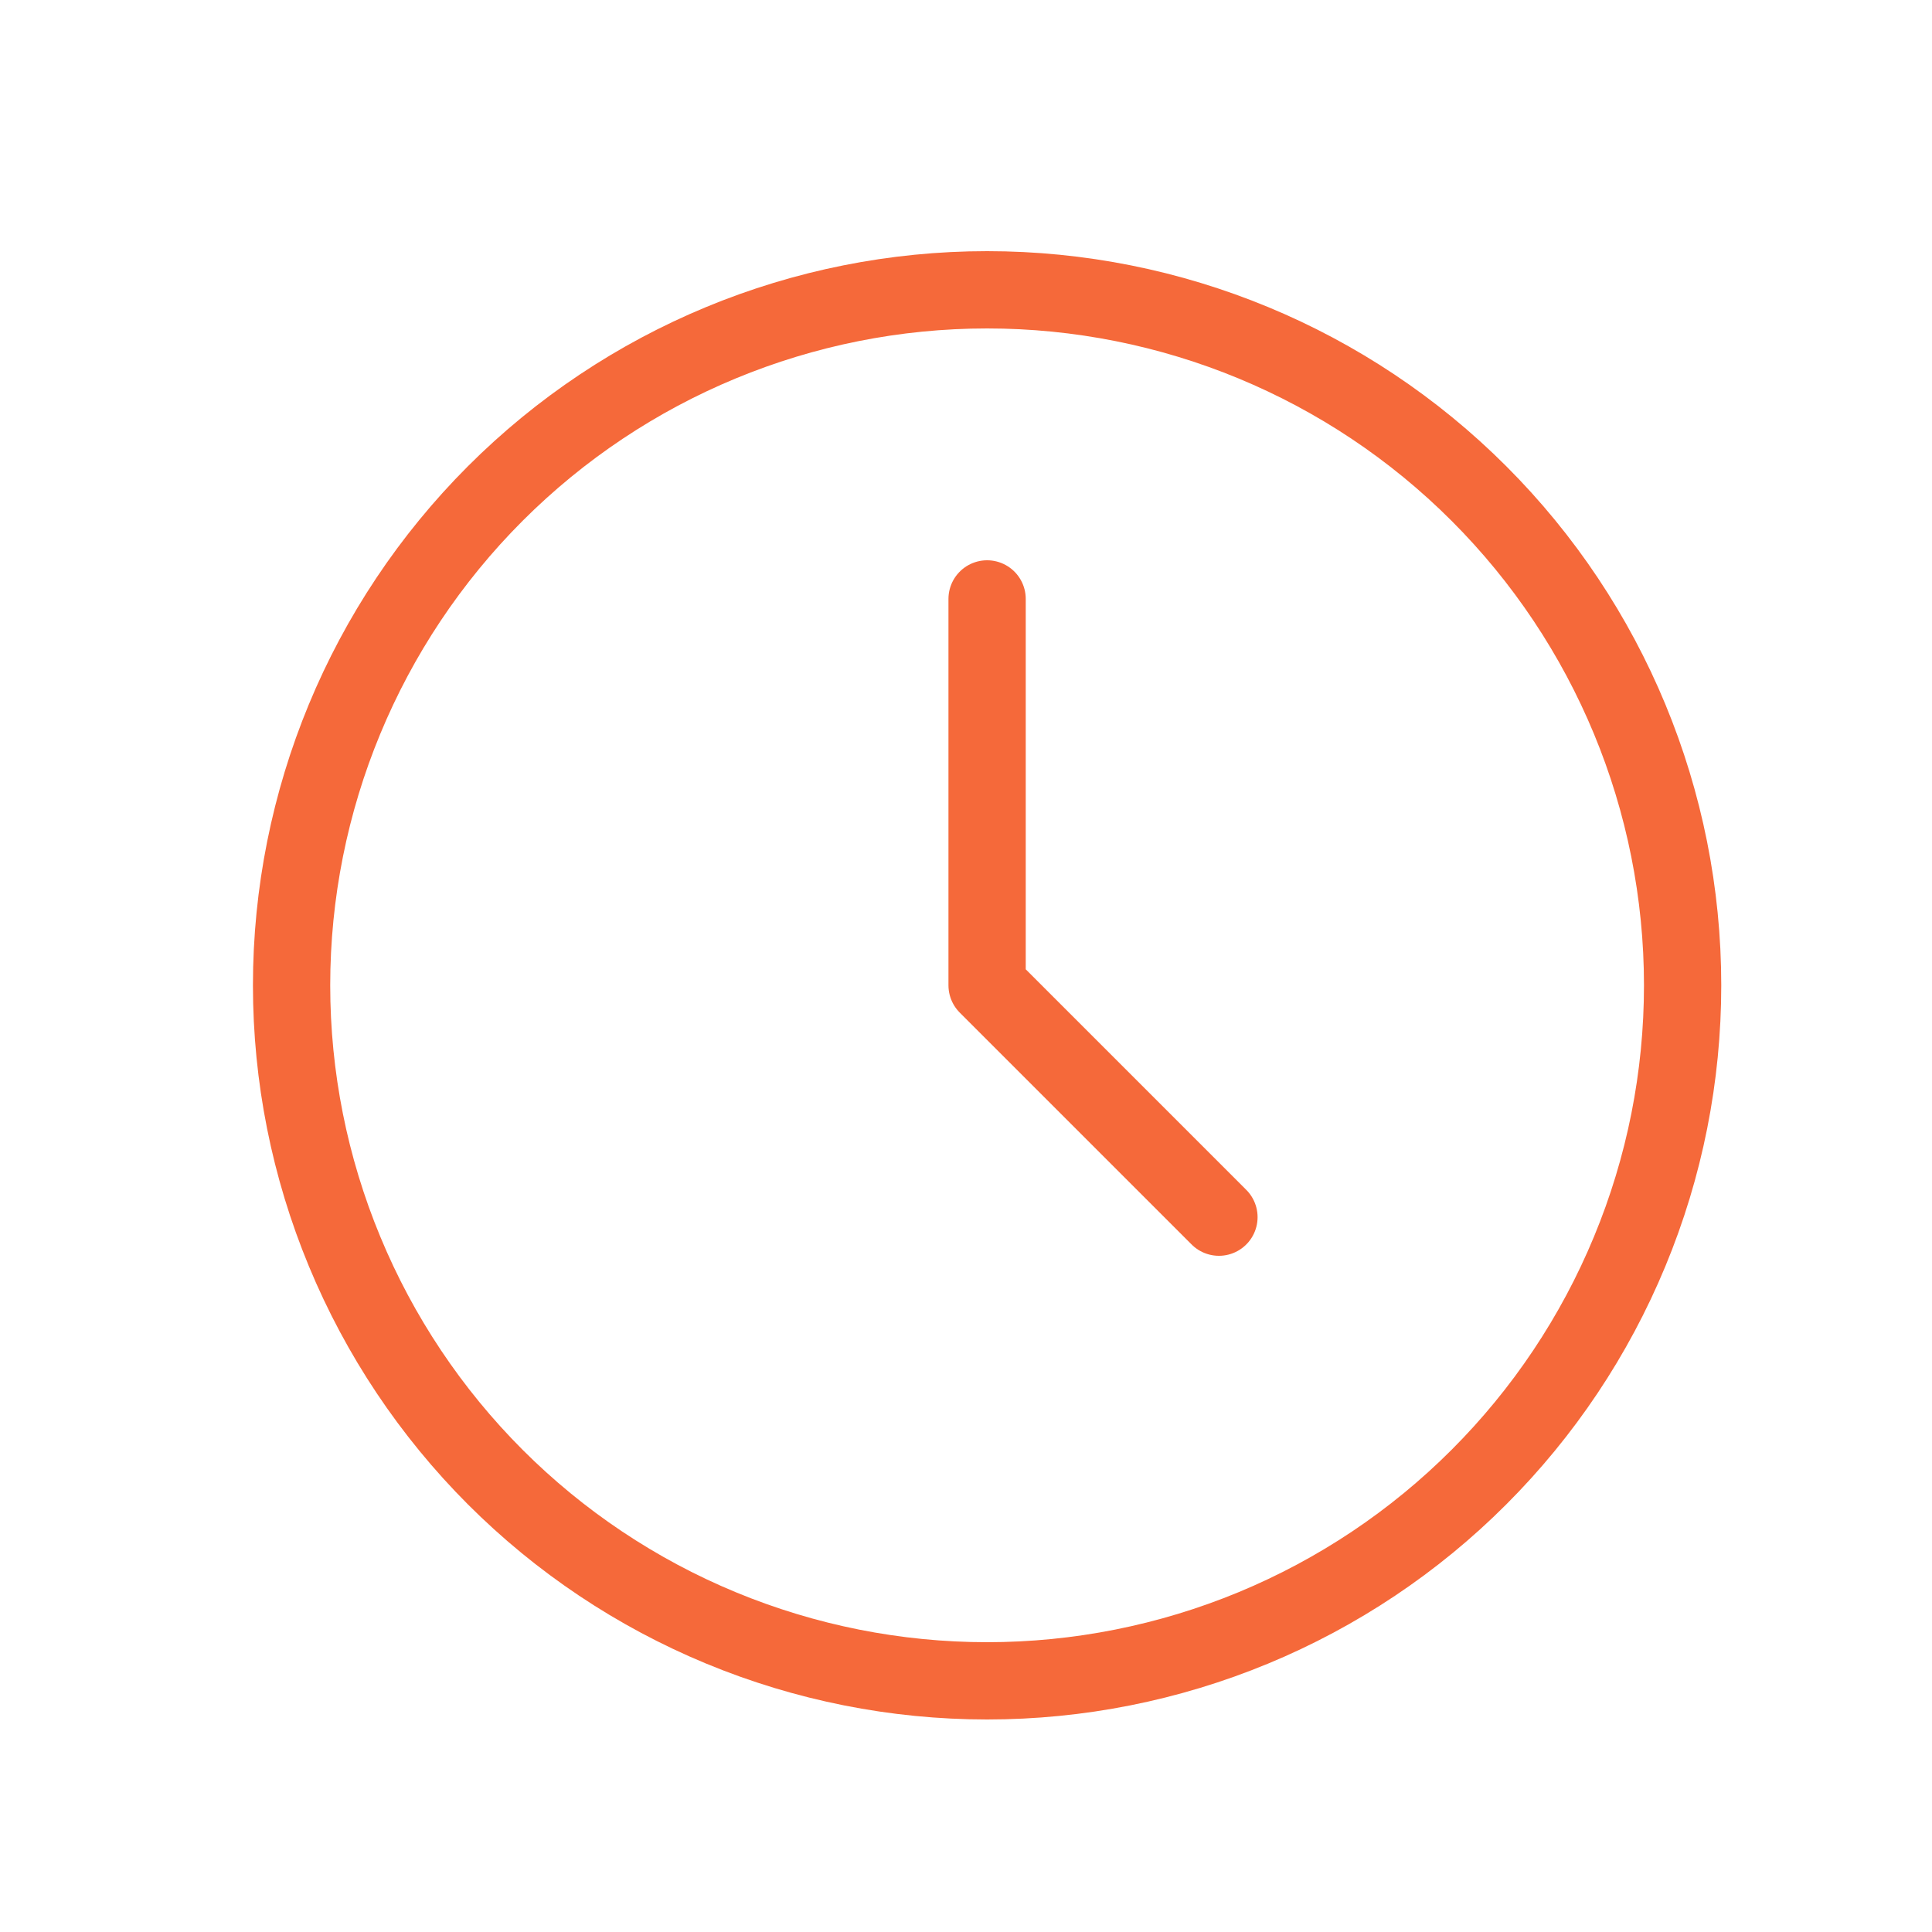 <svg width="25" height="25" viewBox="0 0 25 25" fill="none" xmlns="http://www.w3.org/2000/svg">
<g id="clock">
<g id="Group 30">
<path id="Vector" d="M3.773 12.75C3.773 13.932 4.006 15.102 4.459 16.194C4.911 17.286 5.574 18.278 6.409 19.114C7.245 19.95 8.237 20.613 9.329 21.065C10.421 21.517 11.591 21.75 12.773 21.75C13.955 21.75 15.126 21.517 16.218 21.065C17.309 20.613 18.302 19.95 19.137 19.114C19.973 18.278 20.636 17.286 21.088 16.194C21.541 15.102 21.773 13.932 21.773 12.75C21.773 10.363 20.825 8.074 19.137 6.386C17.45 4.698 15.16 3.75 12.773 3.75C10.386 3.75 8.097 4.698 6.409 6.386C4.722 8.074 3.773 10.363 3.773 12.75Z" stroke="#F5693A" stroke-linecap="round" stroke-linejoin="round"/>
<path id="Vector_2" d="M12.773 7.75V12.75L15.773 15.75" stroke="#F5693A" stroke-linecap="round" stroke-linejoin="round"/>
</g>
</g>
</svg>
